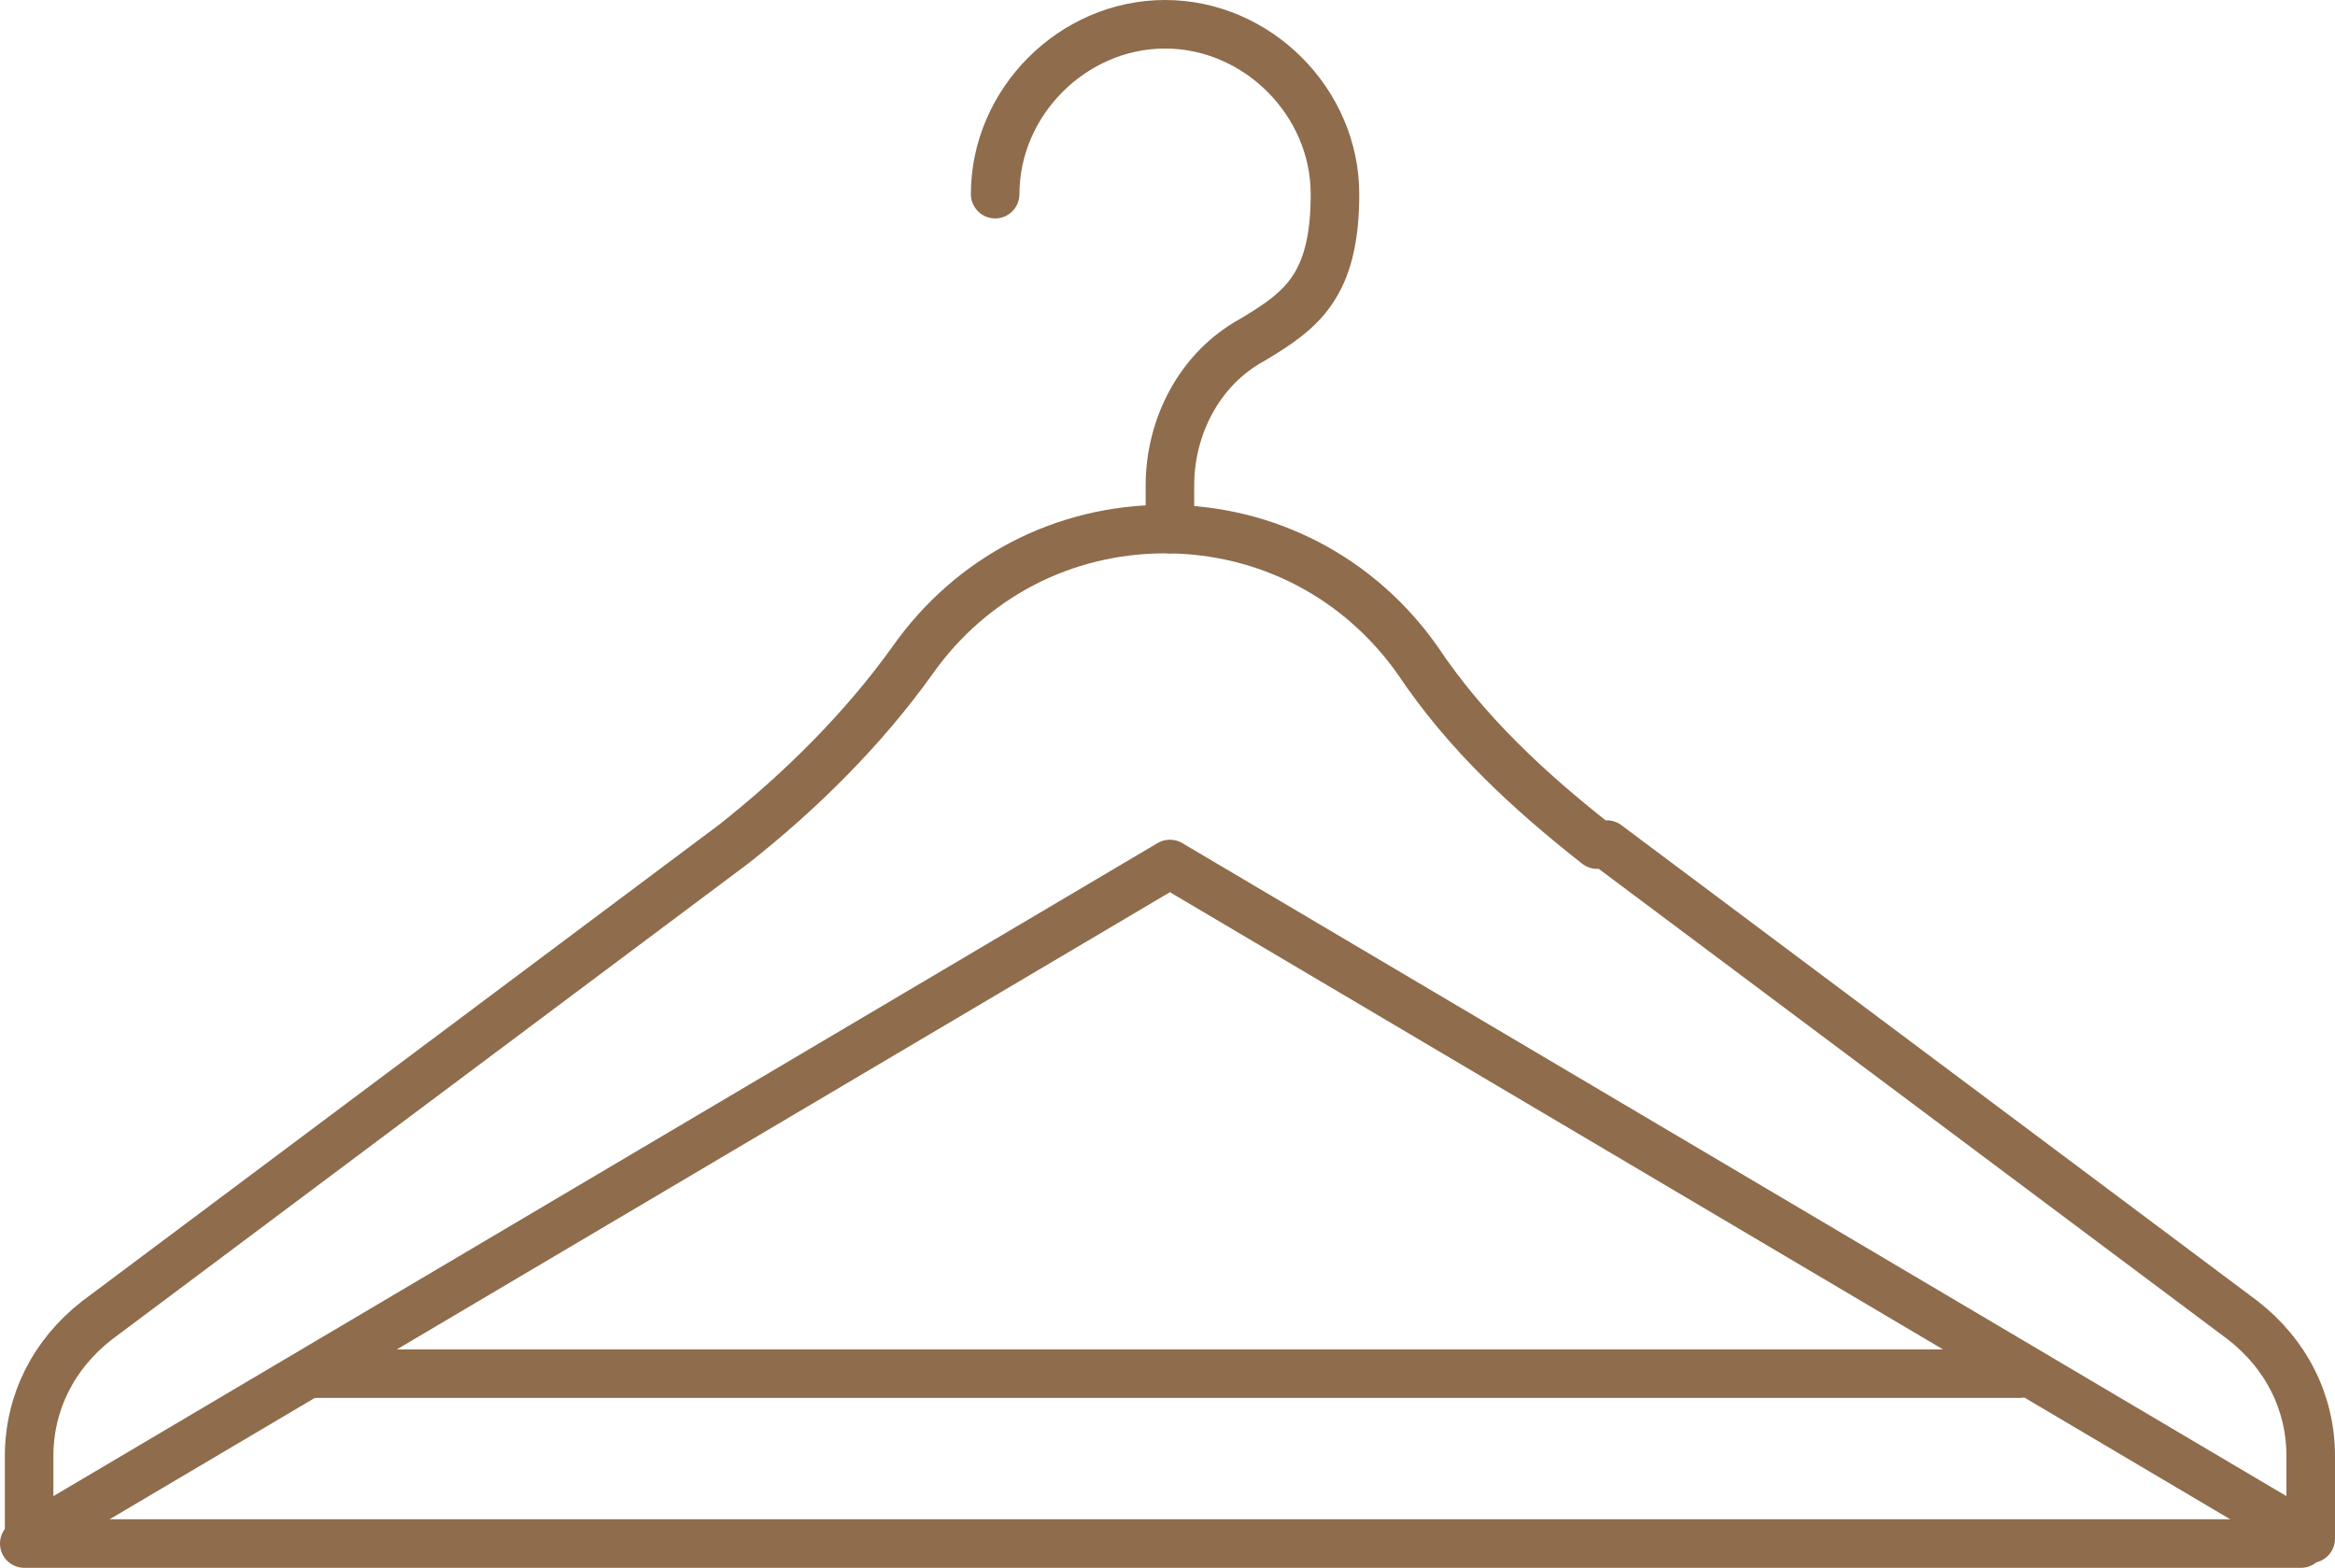 <?xml version="1.0" encoding="UTF-8"?>
<svg id="Layer_2" data-name="Layer 2" xmlns="http://www.w3.org/2000/svg" viewBox="0 0 48.1 32.3">
  <defs>
    <style>
      .cls-1 {
        fill: none;
        stroke: #8e6c4c;
        stroke-linecap: round;
        stroke-linejoin: round;
      }
    </style>
  </defs>
  <path class="cls-1" d="M20.5,4c0-1.9,1.6-3.5,3.5-3.5s3.5,1.6,3.5,3.5-.7,2.4-1.7,3c-1.1.6-1.7,1.8-1.7,3h0v.9"/>
  <path class="cls-1" d="M32.9,17.4c-1.4-1.1-2.7-2.3-3.7-3.8-1.2-1.7-3.1-2.7-5.2-2.7s-4,1-5.2,2.7c-1,1.4-2.3,2.7-3.7,3.8L2,27.2c-.9.7-1.4,1.7-1.4,2.8v1.7l23.5-13.9,23.5,13.9v-1.7c0-1.1-.5-2.1-1.4-2.8l-13.1-9.8h-.2Z"/>
  <line class="cls-1" x1="47.4" y1="31.8" x2=".5" y2="31.8"/>
  <line class="cls-1" x1="41.6" y1="28.3" x2="6.4" y2="28.3"/>
</svg>
